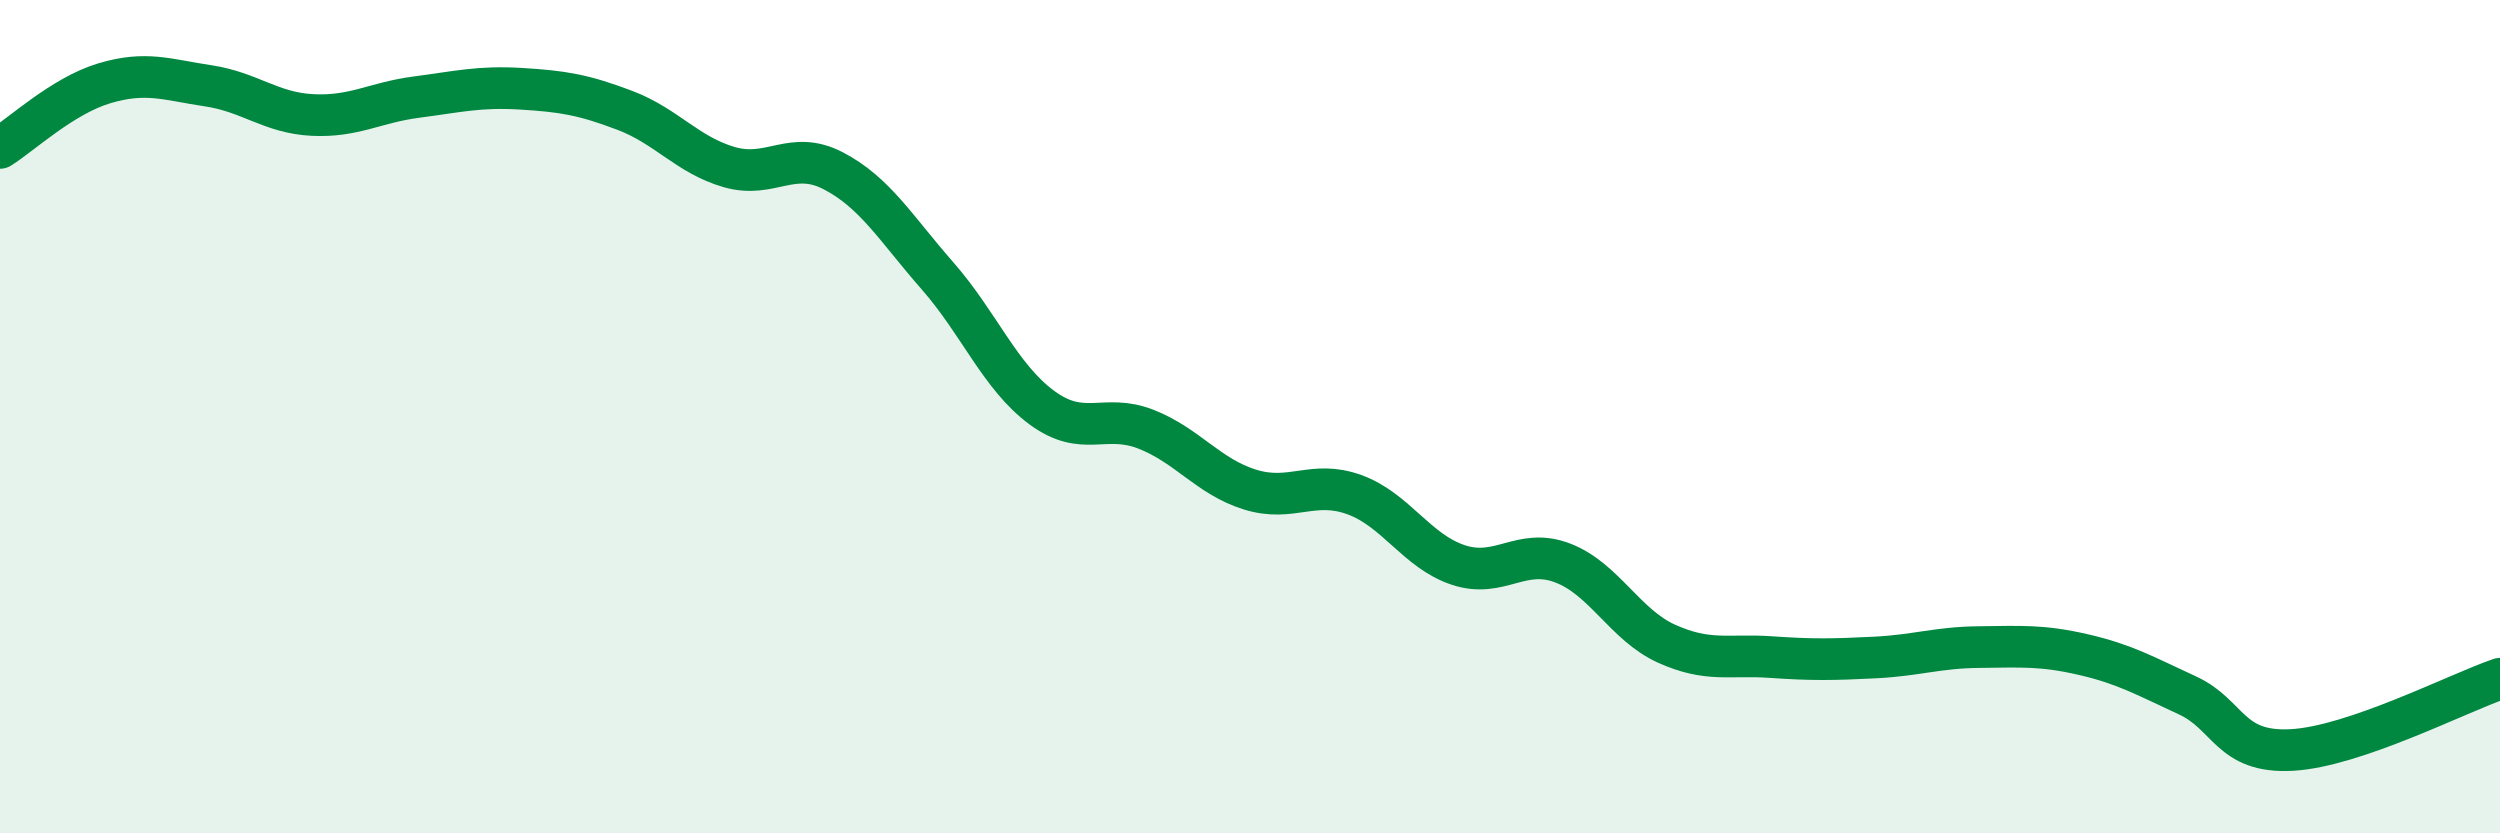 
    <svg width="60" height="20" viewBox="0 0 60 20" xmlns="http://www.w3.org/2000/svg">
      <path
        d="M 0,3.55 C 0.5,3.24 1.5,2.3 2.5,2 C 3.5,1.7 4,1.91 5,2.06 C 6,2.21 6.5,2.71 7.5,2.76 C 8.5,2.81 9,2.46 10,2.33 C 11,2.2 11.5,2.07 12.5,2.13 C 13.5,2.19 14,2.27 15,2.65 C 16,3.03 16.5,3.72 17.5,4.01 C 18.5,4.3 19,3.58 20,4.1 C 21,4.62 21.5,5.48 22.5,6.62 C 23.5,7.76 24,9.04 25,9.78 C 26,10.52 26.5,9.91 27.5,10.3 C 28.5,10.69 29,11.44 30,11.75 C 31,12.06 31.5,11.51 32.5,11.87 C 33.5,12.23 34,13.23 35,13.56 C 36,13.89 36.5,13.13 37.5,13.51 C 38.5,13.89 39,15 40,15.45 C 41,15.9 41.5,15.7 42.5,15.77 C 43.5,15.84 44,15.83 45,15.78 C 46,15.73 46.5,15.54 47.5,15.53 C 48.5,15.52 49,15.48 50,15.71 C 51,15.94 51.5,16.23 52.5,16.69 C 53.5,17.15 53.5,18.08 55,18 C 56.5,17.92 59,16.63 60,16.29L60 20L0 20Z"
        fill="#008740"
        opacity="0.1"
        stroke-linecap="round"
        stroke-linejoin="round"
      />
      <path
        d="M 0,3.55 C 0.5,3.24 1.5,2.3 2.5,2 C 3.5,1.7 4,1.91 5,2.06 C 6,2.21 6.5,2.71 7.5,2.76 C 8.5,2.81 9,2.46 10,2.33 C 11,2.2 11.5,2.07 12.5,2.13 C 13.5,2.19 14,2.27 15,2.65 C 16,3.03 16.5,3.72 17.5,4.01 C 18.5,4.3 19,3.58 20,4.1 C 21,4.62 21.5,5.48 22.5,6.62 C 23.5,7.76 24,9.04 25,9.78 C 26,10.52 26.5,9.91 27.5,10.3 C 28.5,10.69 29,11.44 30,11.75 C 31,12.06 31.5,11.51 32.5,11.87 C 33.5,12.23 34,13.23 35,13.56 C 36,13.89 36.5,13.13 37.5,13.51 C 38.5,13.89 39,15 40,15.45 C 41,15.9 41.5,15.7 42.5,15.77 C 43.5,15.84 44,15.83 45,15.78 C 46,15.73 46.5,15.54 47.5,15.53 C 48.5,15.52 49,15.48 50,15.71 C 51,15.94 51.5,16.23 52.5,16.69 C 53.5,17.15 53.5,18.08 55,18 C 56.5,17.92 59,16.63 60,16.29"
        stroke="#008740"
        stroke-width="1"
        fill="none"
        stroke-linecap="round"
        stroke-linejoin="round"
      />
    </svg>
  